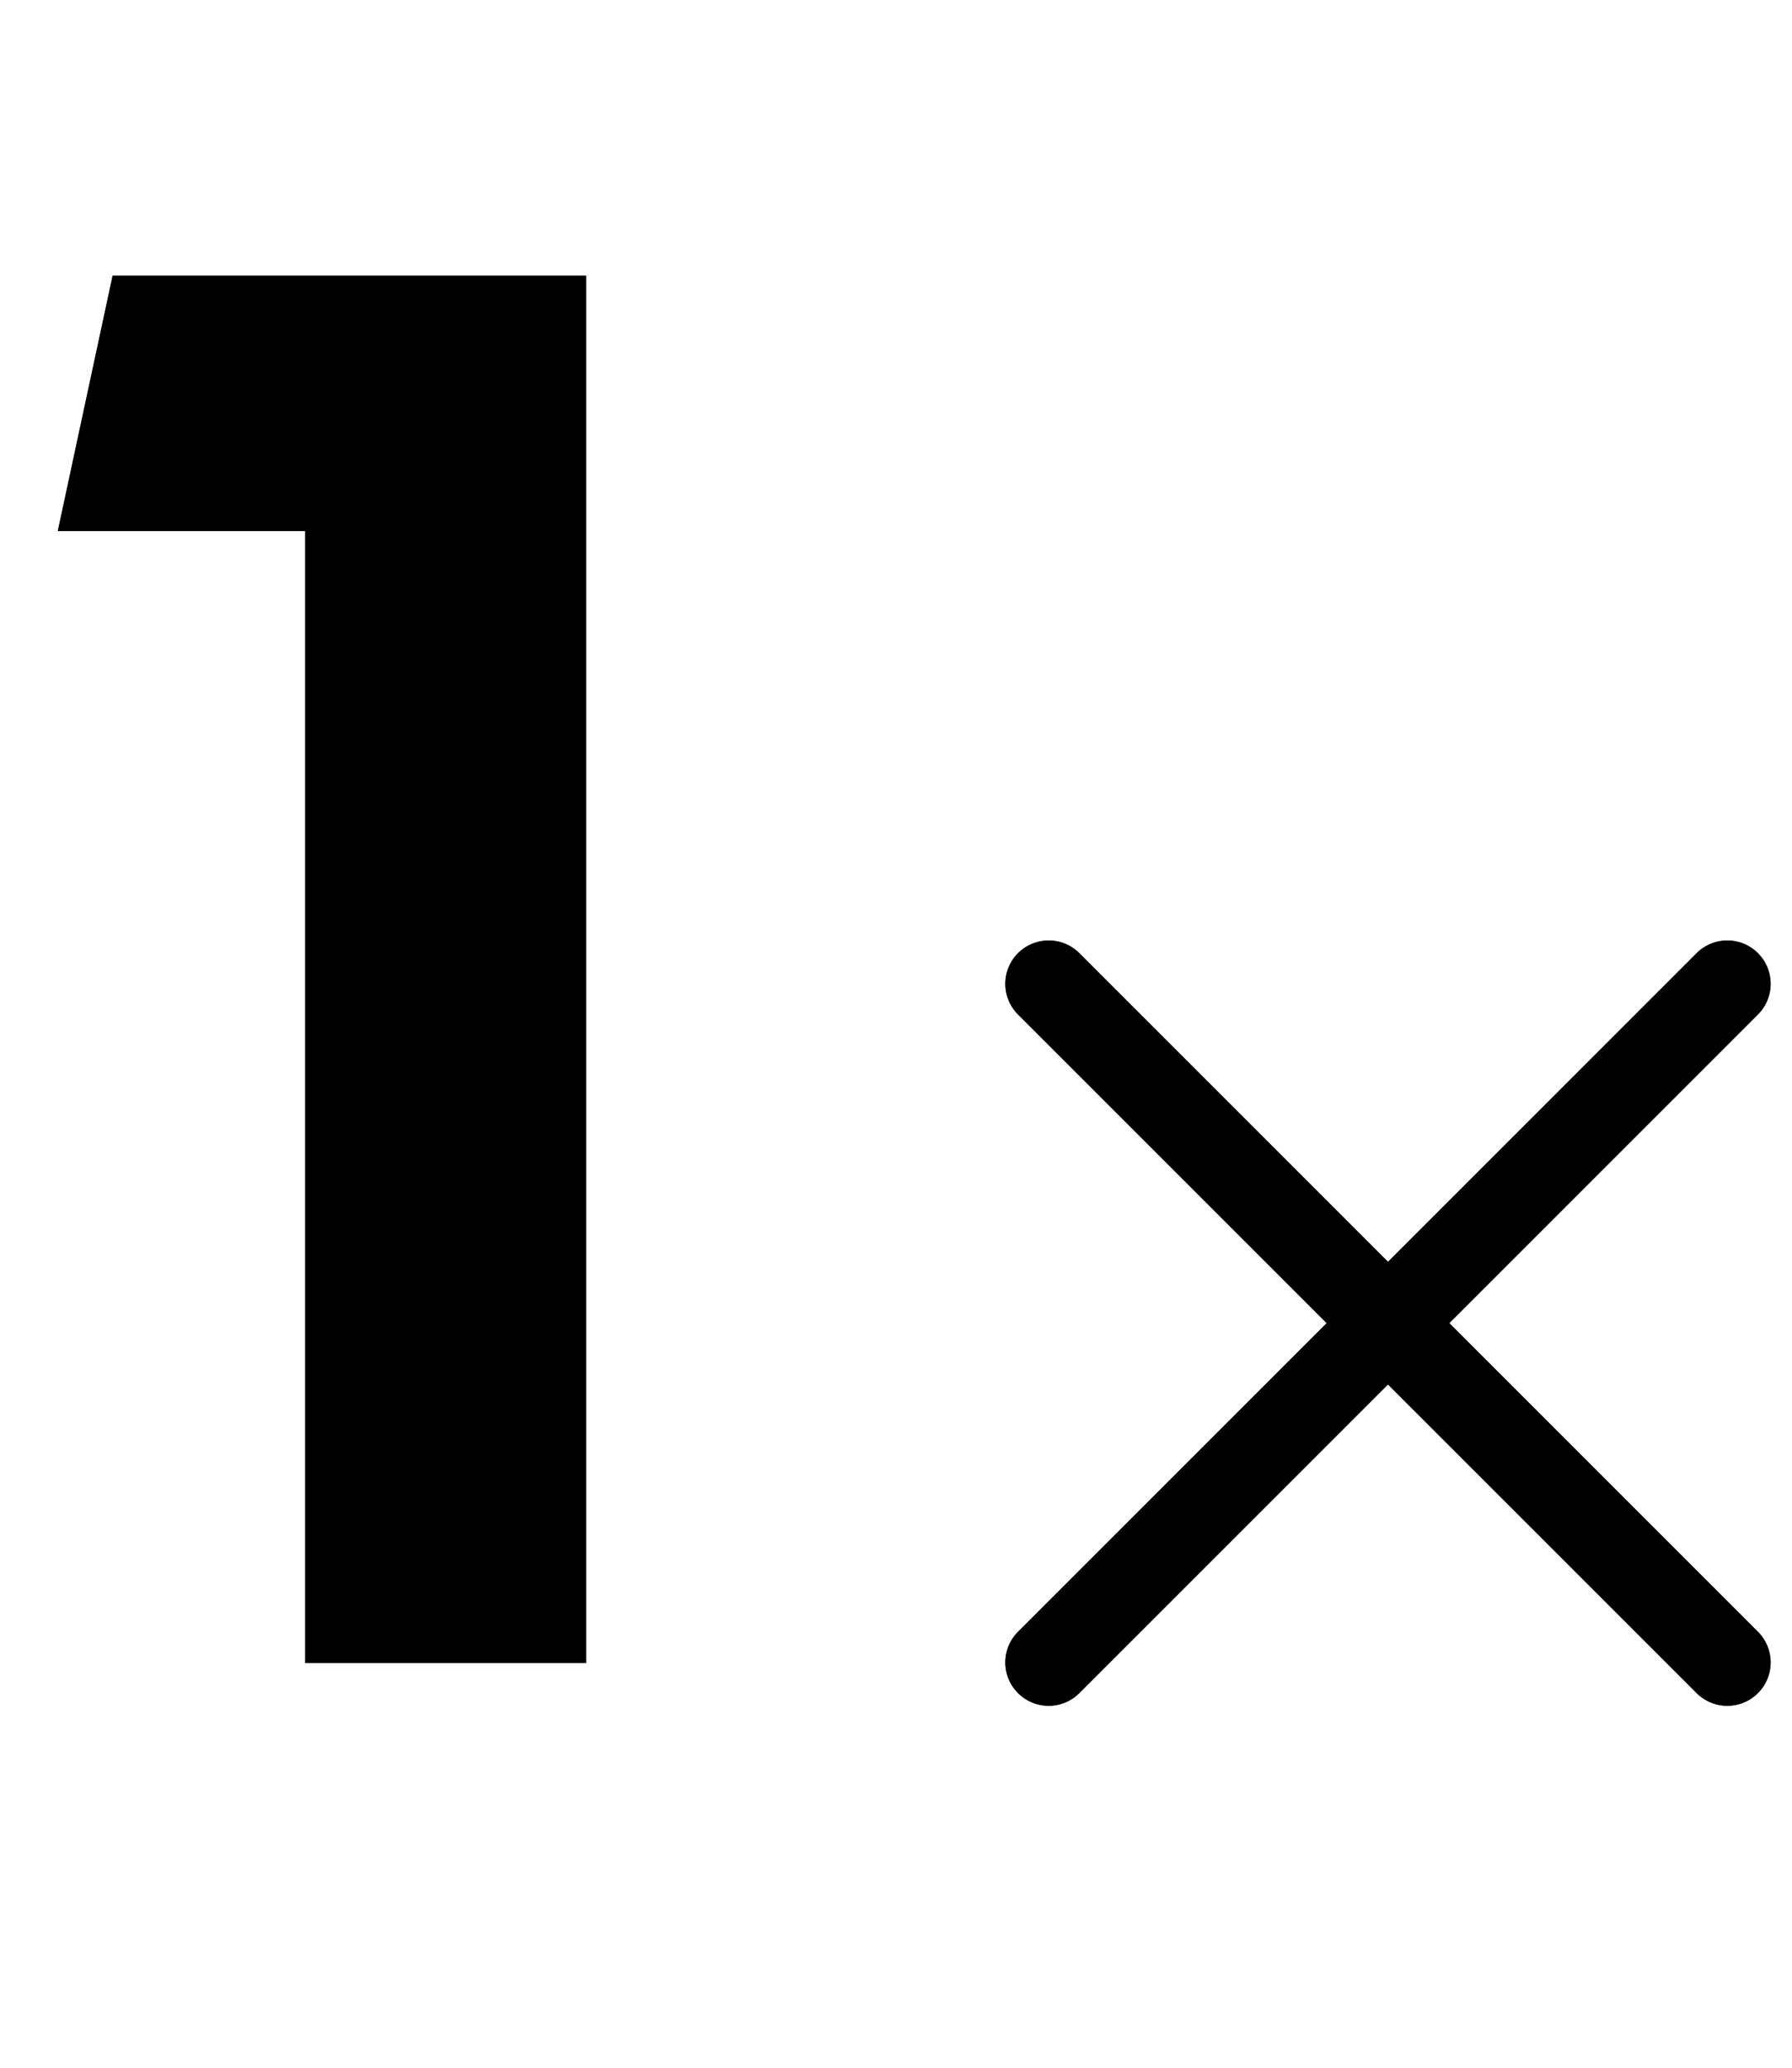 <svg width="26" height="30" viewBox="0 0 26 30" fill="none" xmlns="http://www.w3.org/2000/svg">
  <path d="M15.215 14.274L25.061 24.12" stroke="black" stroke-width="1.258" stroke-linecap="round" stroke-linejoin="round"/>
  <path d="M15.215 14.274L25.061 24.12" stroke="black" stroke-opacity="0.2" stroke-width="1.258" stroke-linecap="round" stroke-linejoin="round"/>
  <path d="M15.215 14.274L25.061 24.12" stroke="black" stroke-opacity="0.2" stroke-width="1.258" stroke-linecap="round" stroke-linejoin="round"/>
  <path d="M15.215 14.274L25.061 24.12" stroke="black" stroke-opacity="0.2" stroke-width="1.258" stroke-linecap="round" stroke-linejoin="round"/>
  <path d="M15.215 14.274L25.061 24.12" stroke="black" stroke-opacity="0.2" stroke-width="1.258" stroke-linecap="round" stroke-linejoin="round"/>
  <path d="M15.215 14.274L25.061 24.12" stroke="black" stroke-opacity="0.2" stroke-width="1.258" stroke-linecap="round" stroke-linejoin="round"/>
  <path d="M25.061 14.274L15.215 24.12" stroke="black" stroke-width="1.258" stroke-linecap="round" stroke-linejoin="round"/>
  <path d="M25.061 14.274L15.215 24.12" stroke="black" stroke-opacity="0.2" stroke-width="1.258" stroke-linecap="round" stroke-linejoin="round"/>
  <path d="M25.061 14.274L15.215 24.12" stroke="black" stroke-opacity="0.2" stroke-width="1.258" stroke-linecap="round" stroke-linejoin="round"/>
  <path d="M25.061 14.274L15.215 24.12" stroke="black" stroke-opacity="0.2" stroke-width="1.258" stroke-linecap="round" stroke-linejoin="round"/>
  <path d="M25.061 14.274L15.215 24.12" stroke="black" stroke-opacity="0.2" stroke-width="1.258" stroke-linecap="round" stroke-linejoin="round"/>
  <path d="M25.061 14.274L15.215 24.12" stroke="black" stroke-opacity="0.2" stroke-width="1.258" stroke-linecap="round" stroke-linejoin="round"/>
  <path d="M4.428 7.704H0.839L1.634 4H8.503V24.129H4.428V7.704Z" fill="black"/>
  <path d="M4.428 7.704H0.839L1.634 4H8.503V24.129H4.428V7.704Z" fill="black" fill-opacity="0.2"/>
  <path d="M4.428 7.704H0.839L1.634 4H8.503V24.129H4.428V7.704Z" fill="black" fill-opacity="0.2"/>
  <path d="M4.428 7.704H0.839L1.634 4H8.503V24.129H4.428V7.704Z" fill="black" fill-opacity="0.2"/>
  <path d="M4.428 7.704H0.839L1.634 4H8.503V24.129H4.428V7.704Z" fill="black" fill-opacity="0.2"/>
  <path d="M4.428 7.704H0.839L1.634 4H8.503V24.129H4.428V7.704Z" fill="black" fill-opacity="0.2"/>
</svg>